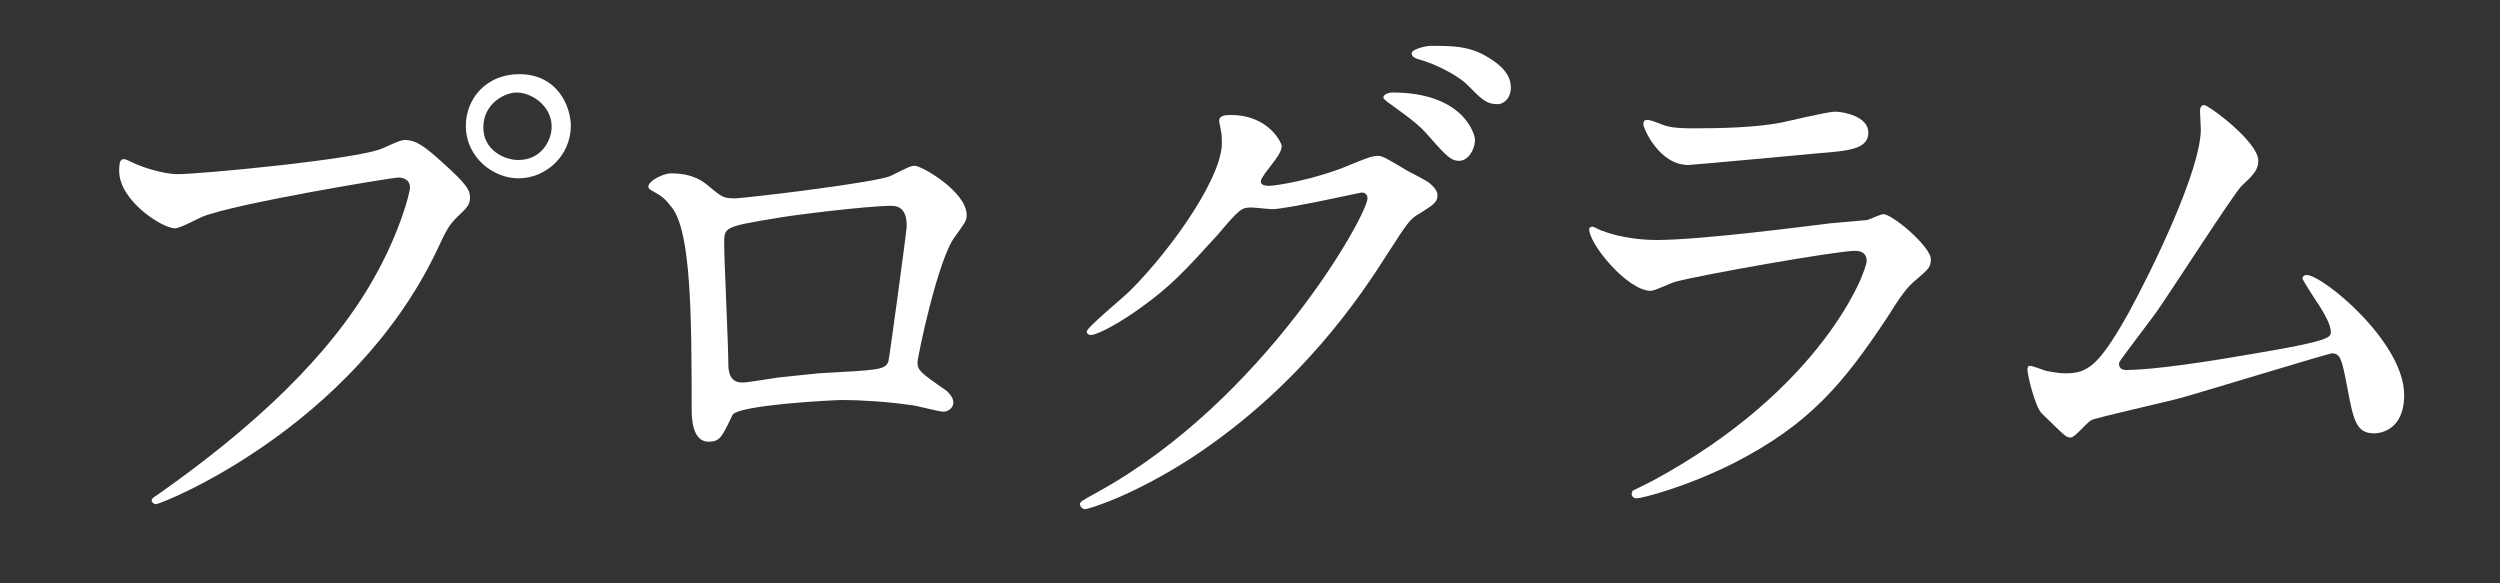 <?xml version="1.0" encoding="utf-8"?>
<!-- Generator: Adobe Illustrator 17.1.0, SVG Export Plug-In . SVG Version: 6.00 Build 0)  -->
<!DOCTYPE svg PUBLIC "-//W3C//DTD SVG 1.1//EN" "http://www.w3.org/Graphics/SVG/1.1/DTD/svg11.dtd">
<svg version="1.1" xmlns="http://www.w3.org/2000/svg" xmlns:xlink="http://www.w3.org/1999/xlink" x="0px" y="0px"
	 viewBox="0 0 300 70" enable-background="new 0 0 300 70" xml:space="preserve">
<rect x="0" y="0" width="300" height="70" fill="#333333" stroke="none"/>
<g id="レイヤー_1" display="none">
	<rect x="-86" y="-446" display="inline" fill="#E6E6E6" width="2898" height="1800"/>
</g>
<g id="レイヤー_2">
	<g>
		<path fill="#FFFFFF" d="M15.9,19.5c1.2,0.6,3.8,1.4,5.4,1.4c2.7,0,21.8-1.8,24.6-3.1c2-0.9,2.3-1,2.7-1c1.4,0,2.5,0.9,4.5,2.7
			c2.9,2.6,3.3,3.3,3.3,4.2c0,0.8-0.3,1.2-1.5,2.3c-1,1-1.3,1.5-2.5,4.1c-10.2,21.3-33,30.4-33.7,30.4c-0.3,0-0.5-0.3-0.5-0.4
			c0-0.3,0.2-0.4,0.8-0.8c11.4-8,20.6-16.6,25.8-25.8c3.2-5.6,4.4-10.4,4.4-11c0-1.1-1.1-1.2-1.4-1.2c-0.7,0-19.5,3.1-23.5,4.7
			c-0.5,0.2-2.7,1.4-3.3,1.4c-1.5,0-6.7-3.3-6.7-6.9c0-1.2,0.2-1.4,0.6-1.4C15.2,19.1,15.8,19.5,15.9,19.5z M68.5,15.1
			c0,3.5-2.9,6.3-6.3,6.3c-3,0-6.3-2.5-6.3-6.3c0-3.3,2.5-6.2,6.4-6.2C67,8.9,68.5,12.9,68.5,15.1z M58,15.3c0,2.7,2.5,3.9,4.2,3.9
			c2.8,0,4-2.4,4-4c0-2.5-2.4-4.1-4.2-4.1C60.6,11.1,58,12.4,58,15.3z"/>
		<path fill="#FFFFFF" d="M106.9,21.1c2.2-1.1,2.4-1.2,2.9-1.2c0.8,0,6.2,3.1,6.2,5.9c0,0.8-0.3,1-1.4,2.6c-2,2.5-4.5,14.4-4.5,15.1
			c0,0.9,0.3,1.2,3.5,3.4c0.3,0.3,0.8,0.8,0.8,1.4c0,0.8-0.8,1.1-1.2,1.1c-0.6,0-3.4-0.8-4-0.8c-2.6-0.4-6.1-0.6-8.1-0.6
			c-1.1,0-12.6,0.6-13.2,1.8C86.6,52.5,86.4,53,85,53c-2,0-2-3.1-2-3.9c0-11.4-0.1-21.1-2.3-24.1c-1-1.3-1.2-1.4-2.6-2.2
			c-0.2-0.1-0.3-0.3-0.3-0.4c0-0.7,1.8-1.6,2.7-1.6c2.7,0,3.9,1,4.5,1.5c1.7,1.4,1.8,1.5,3.3,1.5C90.1,23.7,105.2,21.9,106.9,21.1z
			 M93,26.2c-6.1,1-6.1,1.1-6.1,3c0,2,0.5,12.2,0.5,14.5c0,2.2,1.2,2.2,1.8,2.2c0.5,0,2.8-0.4,4.2-0.6c0.9-0.1,2.9-0.3,4.8-0.5
			c7.2-0.4,8-0.4,8.4-1.4c0.1-0.2,2.2-15.7,2.2-16.2c0-0.7,0-2.5-1.8-2.5C103.9,24.7,94.5,25.9,93,26.2z"/>
		<path fill="#FFFFFF" d="M146.3,14.5c0-0.7,0.9-0.7,1.4-0.7c4.6,0,6.1,3.4,6.1,3.7c0,0.8-0.7,1.6-2,3.3c-0.3,0.5-0.5,0.7-0.5,1
			c0,0.5,0.8,0.5,1,0.5c0.7,0,5.5-0.7,9.9-2.6c0.8-0.3,2.3-1,3.1-1c0.6,0,0.9,0.2,3.6,1.8c0.4,0.2,2.1,1.1,2.4,1.3
			c0.7,0.5,1.2,1.1,1.2,1.6c0,0.9-0.5,1.2-2.6,2.5c-0.7,0.5-1,0.8-3.3,4.4c-3.3,5.2-10.4,15.9-23.4,24.5c-7.2,4.7-12.6,6.3-13,6.3
			c-0.3,0-0.6-0.3-0.6-0.6c0-0.3,0.2-0.4,2.2-1.5c19.9-11,32.3-33.2,32.3-35.2c0-0.6-0.5-0.7-0.7-0.7c-0.1,0-9.1,2-10.7,2
			c-0.4,0-2.2-0.2-2.5-0.2c-1.2,0-1.4,0.1-4.1,3.3c-4,4.4-5.6,6.1-8.9,8.5c-2.7,2-5.5,3.5-6.3,3.5c-0.3,0-0.5-0.2-0.5-0.4
			c0-0.5,4.4-4.1,5.2-4.9c5.3-5.3,11.5-14.3,11-18.2C146.7,16.2,146.3,14.8,146.3,14.5z M177,16.8c0,1.1-0.8,2.5-1.9,2.5
			c-0.9,0-1.4-0.4-3.5-2.8c-1.3-1.5-2-2-4.6-3.9c-0.3-0.2-1-0.7-1-0.9c0-0.3,0.5-0.6,1.1-0.6C175.5,11.1,177,16,177,16.8z
			 M178.6,6.9c2.7,1.6,2.7,3.1,2.7,3.7c0,1-0.7,1.9-1.6,1.9c-1.4,0-2-0.7-3.5-2.2c-1-1.1-3.8-2.6-6-3.2c-0.7-0.2-0.8-0.5-0.8-0.7
			c0-0.5,1.7-0.9,2.3-0.9C174.2,5.5,176.4,5.5,178.6,6.9z"/>
		<path fill="#FFFFFF" d="M198.3,57.7c20.4-11,25.7-25.1,25.7-26.4c0-0.8-0.5-1.2-1.4-1.2c-2.2,0-18.6,2.9-21.5,3.7
			c-0.5,0.1-2.5,1.1-3,1.1c-2.8,0-7.4-5.6-7.4-7.4c0-0.2,0.2-0.3,0.4-0.3s1,0.5,1.2,0.5c1.2,0.5,3.7,1.1,6.5,1.1
			c5.4,0,18.3-1.7,20.8-2c0.1,0,4.4-0.4,4.5-0.4c0.3-0.1,1.6-0.7,1.9-0.7c1.1,0,5.7,3.9,5.7,5.4c0,1-0.3,1.2-1.8,2.5
			c-1.1,0.9-1.8,1.9-3.5,4.6c-5.2,7.8-9.2,12.7-18.4,17.4c-5.8,2.9-11,4.2-11.6,4.2c-0.5,0-0.6-0.4-0.6-0.5c0-0.1,0.1-0.3,0.1-0.4
			C196.1,58.8,197.9,57.9,198.3,57.7z M199.9,15.1c1,0.3,2.5,0.3,3.5,0.3c3.1,0,7.4-0.1,10.4-0.7c1-0.2,5.5-1.3,6.4-1.3
			c1.1,0,4,0.6,4,2.5c0,2-2.3,2.2-6.1,2.5c-1,0.1-15.1,1.4-15.5,1.4c-3.5,0-5.4-4.4-5.4-4.9c0-0.3,0.1-0.5,0.4-0.5
			C198,14.3,199.5,15,199.9,15.1z"/>
		<path fill="#FFFFFF" d="M255.1,44.4c2,0,6.4-0.4,15-1.9c9.6-1.6,9.6-2,9.6-2.7s-0.6-2-1.9-3.9c-0.5-0.8-1.5-2.3-1.5-2.5
			c0-0.2,0.2-0.4,0.5-0.4c1.9,0,11.7,8,11.7,14.4c0,4.4-3.1,4.6-3.6,4.6c-2.2,0-2.5-1.6-3.3-5.9c-0.6-3.1-0.8-3.7-1.8-3.7
			c-0.3,0-15.1,4.5-17.9,5.3c-1.8,0.5-10.3,2.4-10.9,2.7c-0.5,0.2-2,2.1-2.5,2.1c-0.6,0-0.6-0.1-3.5-2.9c-0.8-0.8-1.7-4.6-1.7-5.2
			c0-0.2,0-0.5,0.3-0.5c0.3,0,1.6,0.5,1.9,0.6c0.5,0.1,1.6,0.3,2.3,0.3c2.7,0,4-0.8,7.6-7.2c2.9-5.3,8.7-17.2,8.7-22.1
			c0-0.3-0.1-1.9-0.1-2.2c0-0.3,0.1-0.7,0.5-0.7c0.5,0,6.5,4.4,6.5,6.7c0,1.1-0.7,1.8-2,3c-1,1-8.5,12.7-10.2,15.1
			c-0.7,1-4.4,5.8-4.5,6.1C254.2,44,254.5,44.4,255.1,44.4z"/>
	</g>
</g>
</svg>
